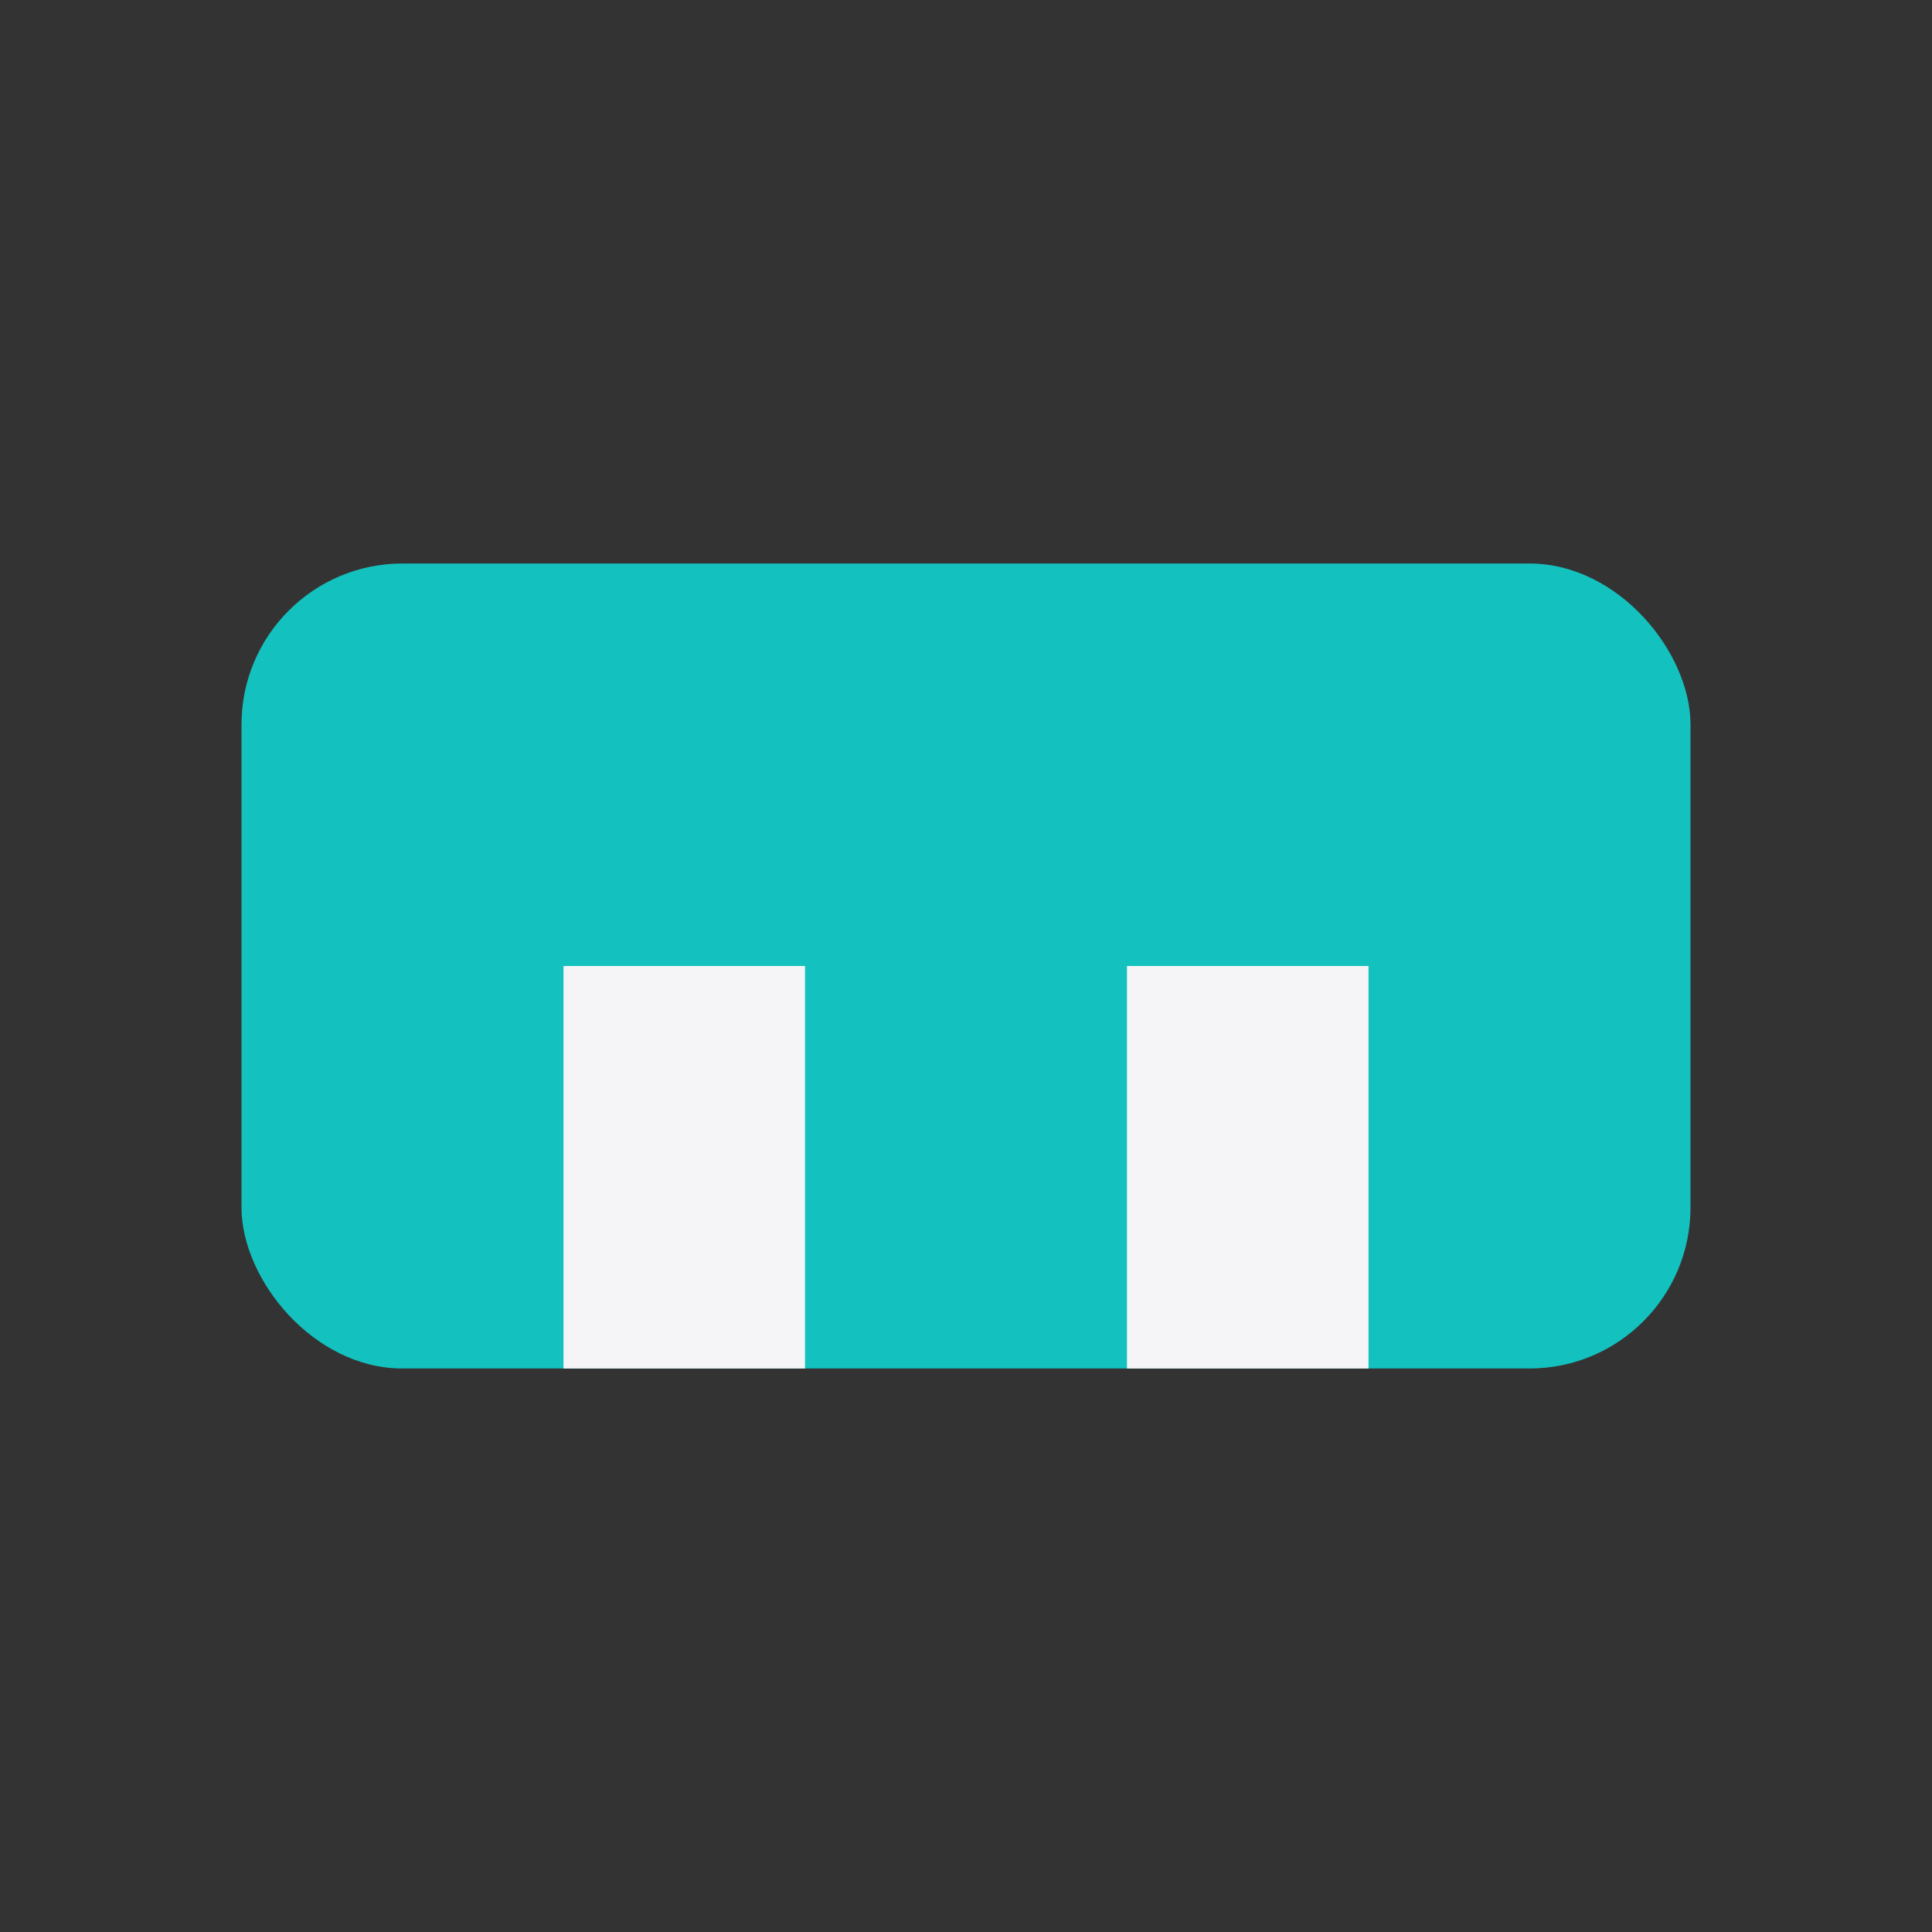 <?xml version="1.0" encoding="UTF-8"?>
<svg xmlns="http://www.w3.org/2000/svg" viewBox="0 0 24 24" width="24" height="24"><rect x="0" y="0" width="24" height="24" fill="#333333" stroke="none"/><rect x="3" y="7" width="18" height="10" rx="2" fill="#13C1BE"/><rect x="7" y="12" width="3" height="5" fill="#F5F5F7"/><rect x="14" y="12" width="3" height="5" fill="#F5F5F7"/></svg>